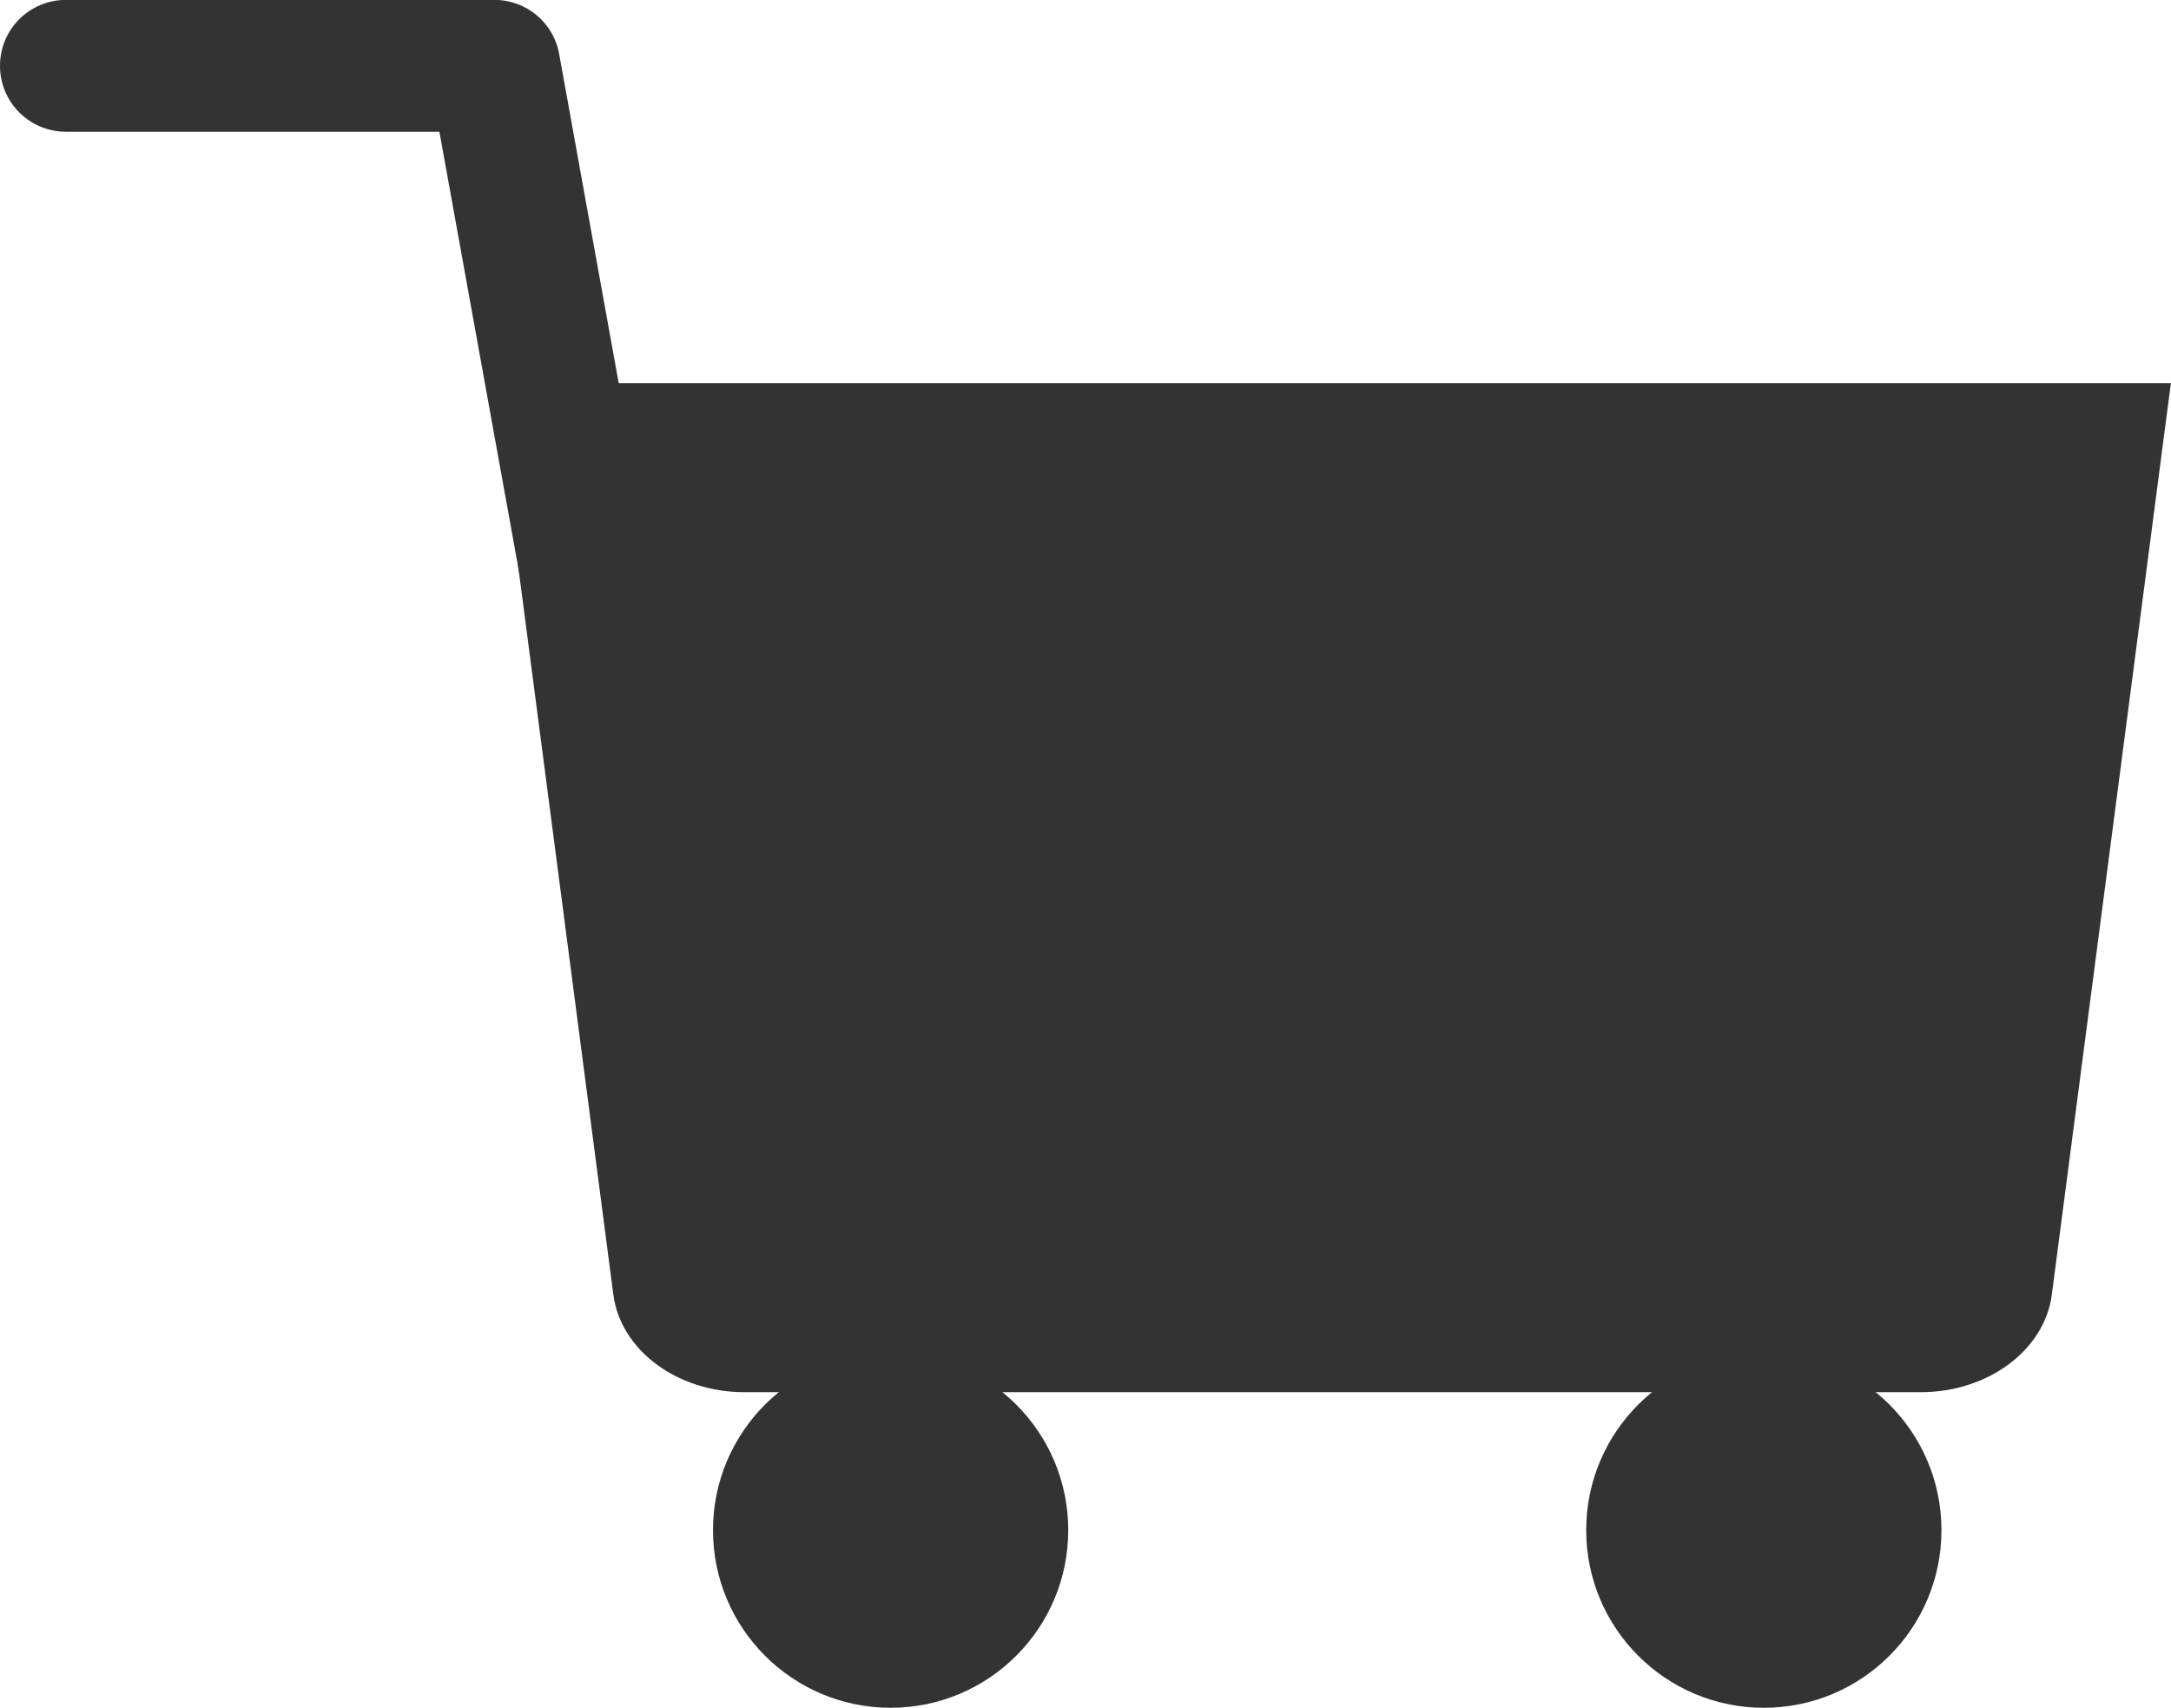 <?xml version="1.0" encoding="UTF-8"?>
<svg id="_レイヤー_2" data-name="レイヤー 2" xmlns="http://www.w3.org/2000/svg" viewBox="0 0 19.067 15">
  <defs>
    <style>
      .cls-1 {
        fill: #333;
      }
    </style>
  </defs>
  <g id="_レイヤー_1-2" data-name="レイヤー 1">
    <g>
      <path class="cls-1" d="M16.871,12.228H6.538c-.591,0-1.087-.369-1.151-.855l-1.046-8.008h14.725l-1.046,8.008c-.064.486-.56.855-1.151.855Z"/>
      <circle class="cls-1" cx="7.822" cy="13.44" r="1.56"/>
      <circle class="cls-1" cx="15.491" cy="13.44" r="1.56"/>
      <path class="cls-1" d="M5.37,6.84c-.275,0-.518-.196-.569-.476l-.942-5.207H.579c-.32,0-.579-.259-.579-.579s.259-.579.579-.579h3.763c.28,0,.52.2.569.476l1.028,5.683c.057.315-.152.616-.466.673-.035.006-.07.009-.104.009Z"/>
    </g>
  </g>
</svg>